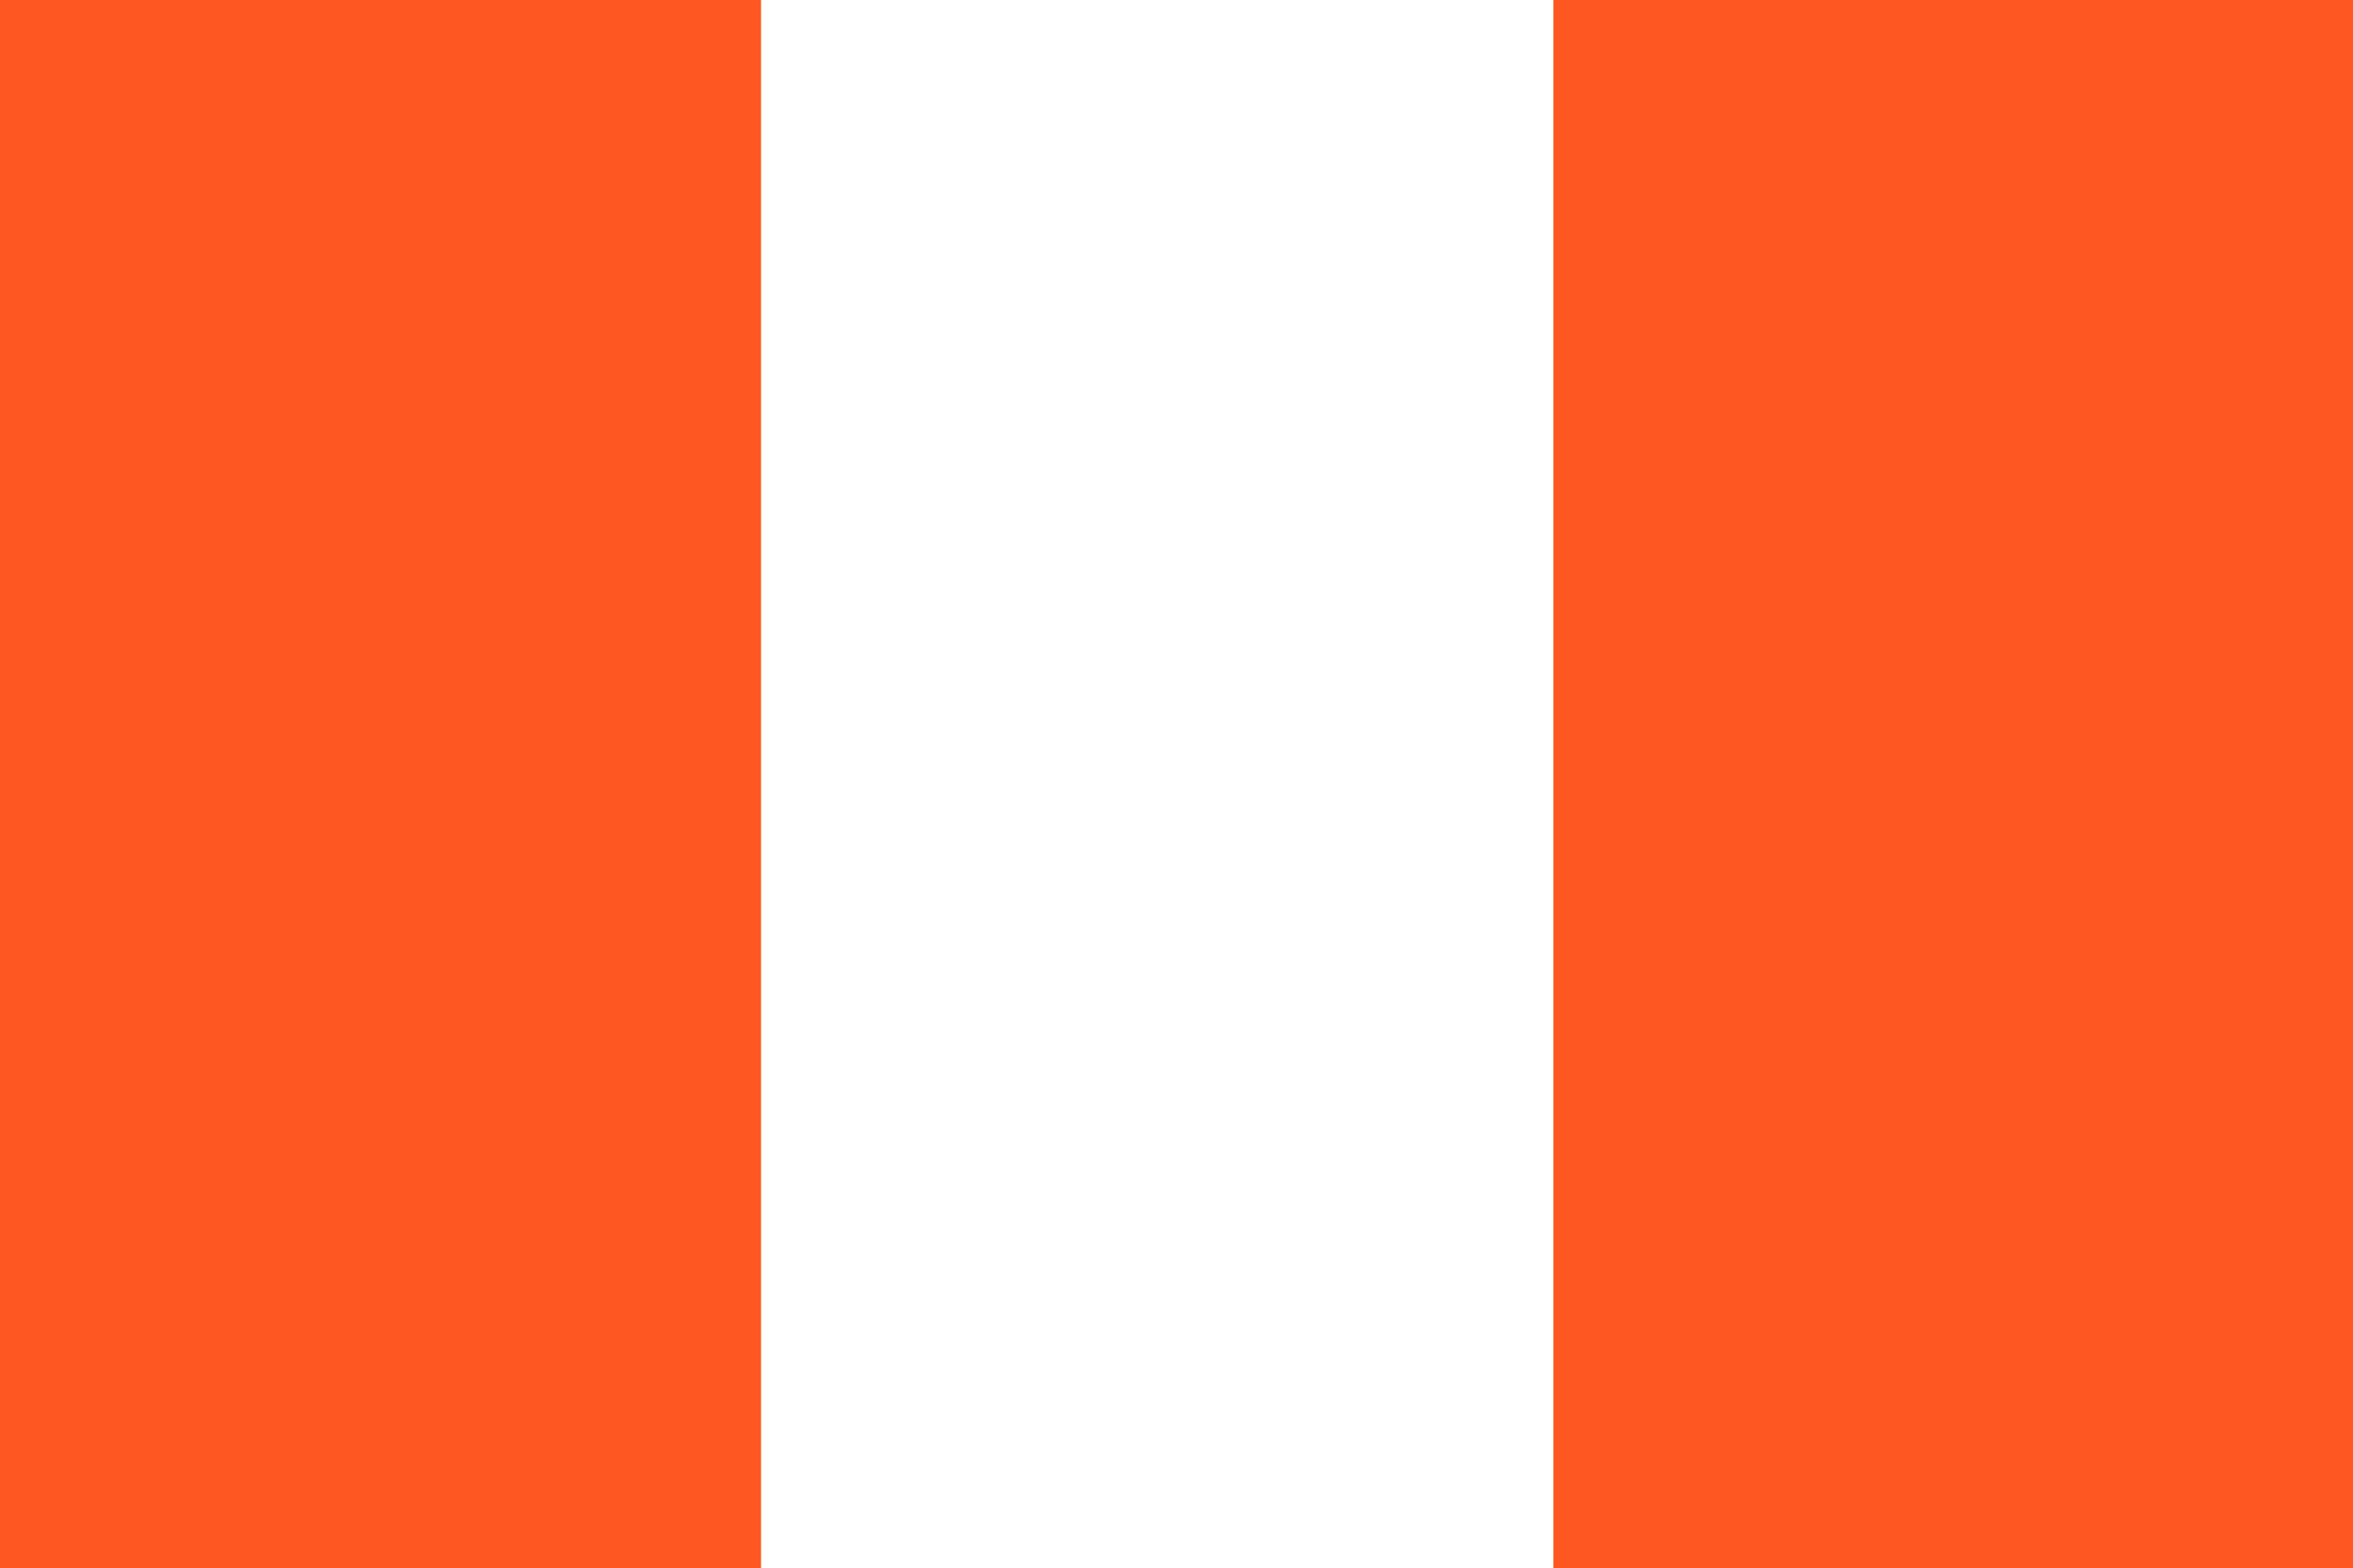 <?xml version="1.0" standalone="no"?>
<!DOCTYPE svg PUBLIC "-//W3C//DTD SVG 20010904//EN"
 "http://www.w3.org/TR/2001/REC-SVG-20010904/DTD/svg10.dtd">
<svg version="1.0" xmlns="http://www.w3.org/2000/svg"
 width="1280pt" height="853pt" viewBox="0 0 1280 853"
 preserveAspectRatio="xMidYMid meet">
<g transform="translate(0,853) scale(0.1,-0.1)"
fill="#ff5722" stroke="none">
<path d="M0 4265 l0 -4265 2070 0 2070 0 0 4265 0 4265 -2070 0 -2070 0 0
-4265z"/>
<path d="M8450 4265 l0 -4265 2175 0 2175 0 0 4265 0 4265 -2175 0 -2175 0 0
-4265z"/>
</g>
</svg>
